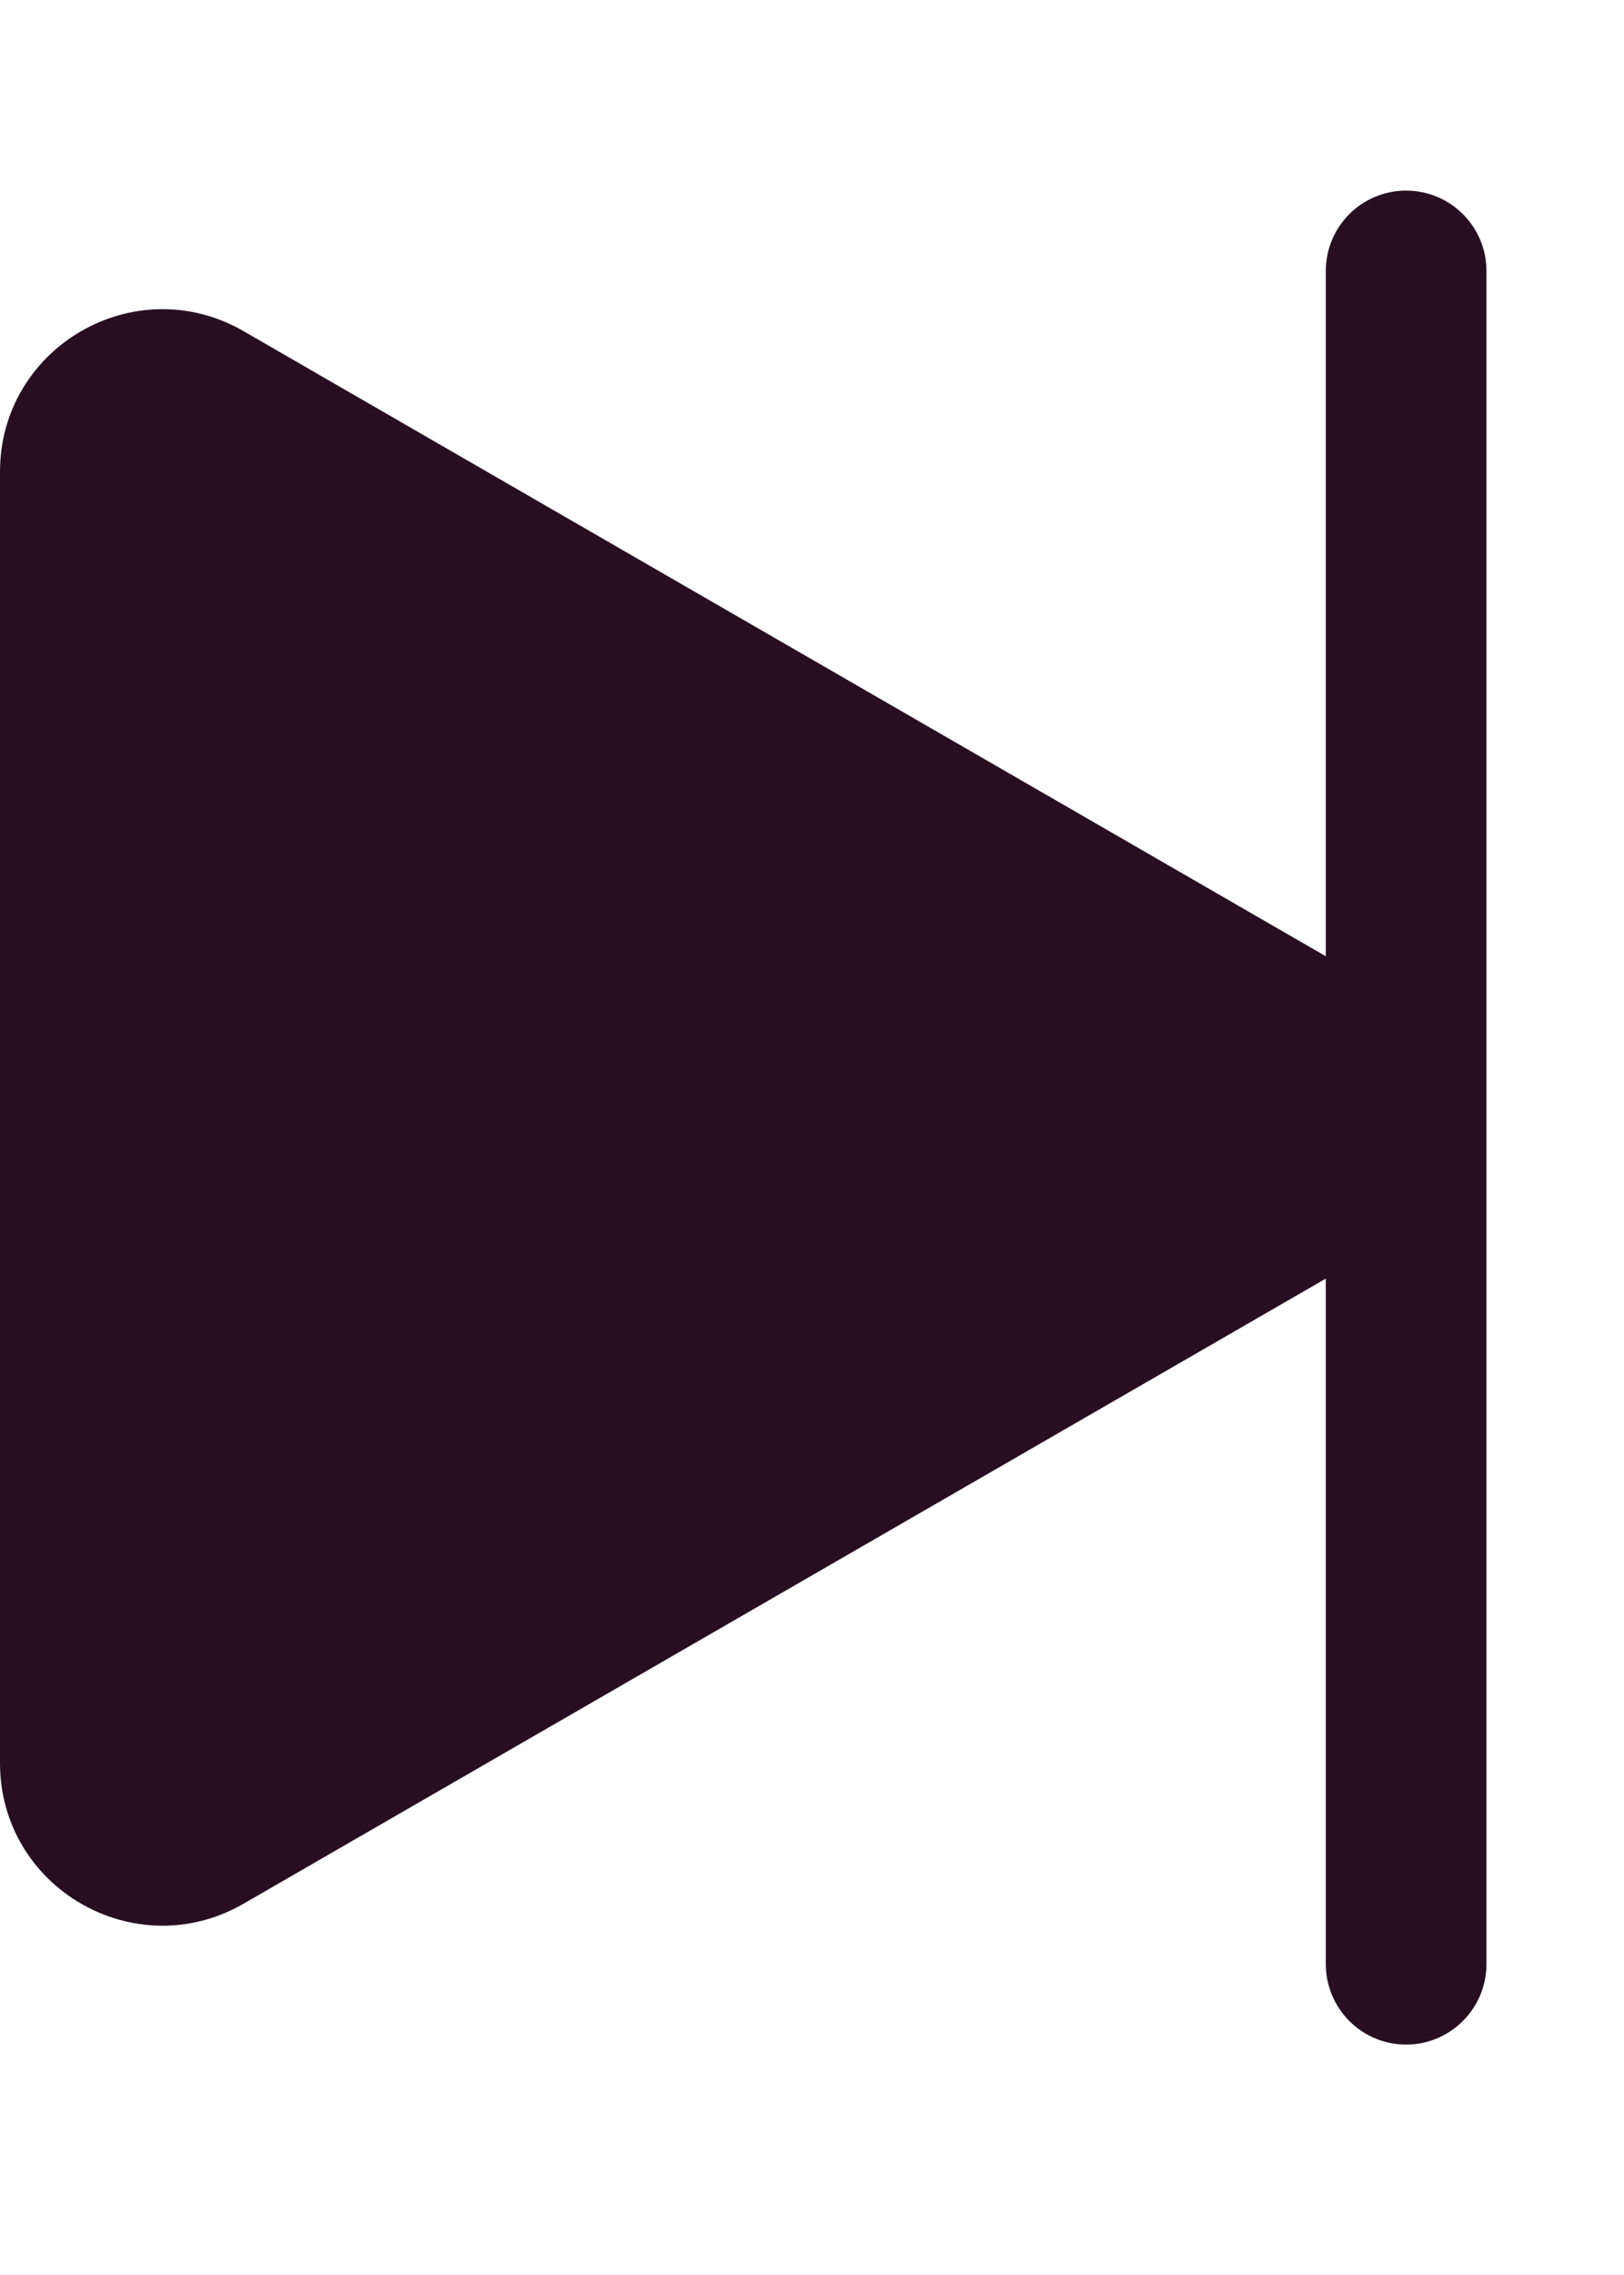 <svg width="10" height="14" viewBox="0 0 10 14" fill="none" xmlns="http://www.w3.org/2000/svg">
<path d="M8.381 6.01C9.047 6.395 9.047 7.358 8.381 7.743L1.5 11.715C0.833 12.1 -3.3e-08 11.619 0 10.849L3.47995e-07 2.904C3.80994e-07 2.134 0.833 1.653 1.5 2.038L8.381 6.01Z" fill="#270F21"/>
<path d="M9.153 1.667C9.153 1.394 8.931 1.173 8.658 1.173C8.385 1.173 8.164 1.394 8.164 1.667V12.087C8.164 12.36 8.385 12.582 8.658 12.582C8.931 12.582 9.153 12.36 9.153 12.087V1.667Z" fill="#270F21"/>
</svg>
